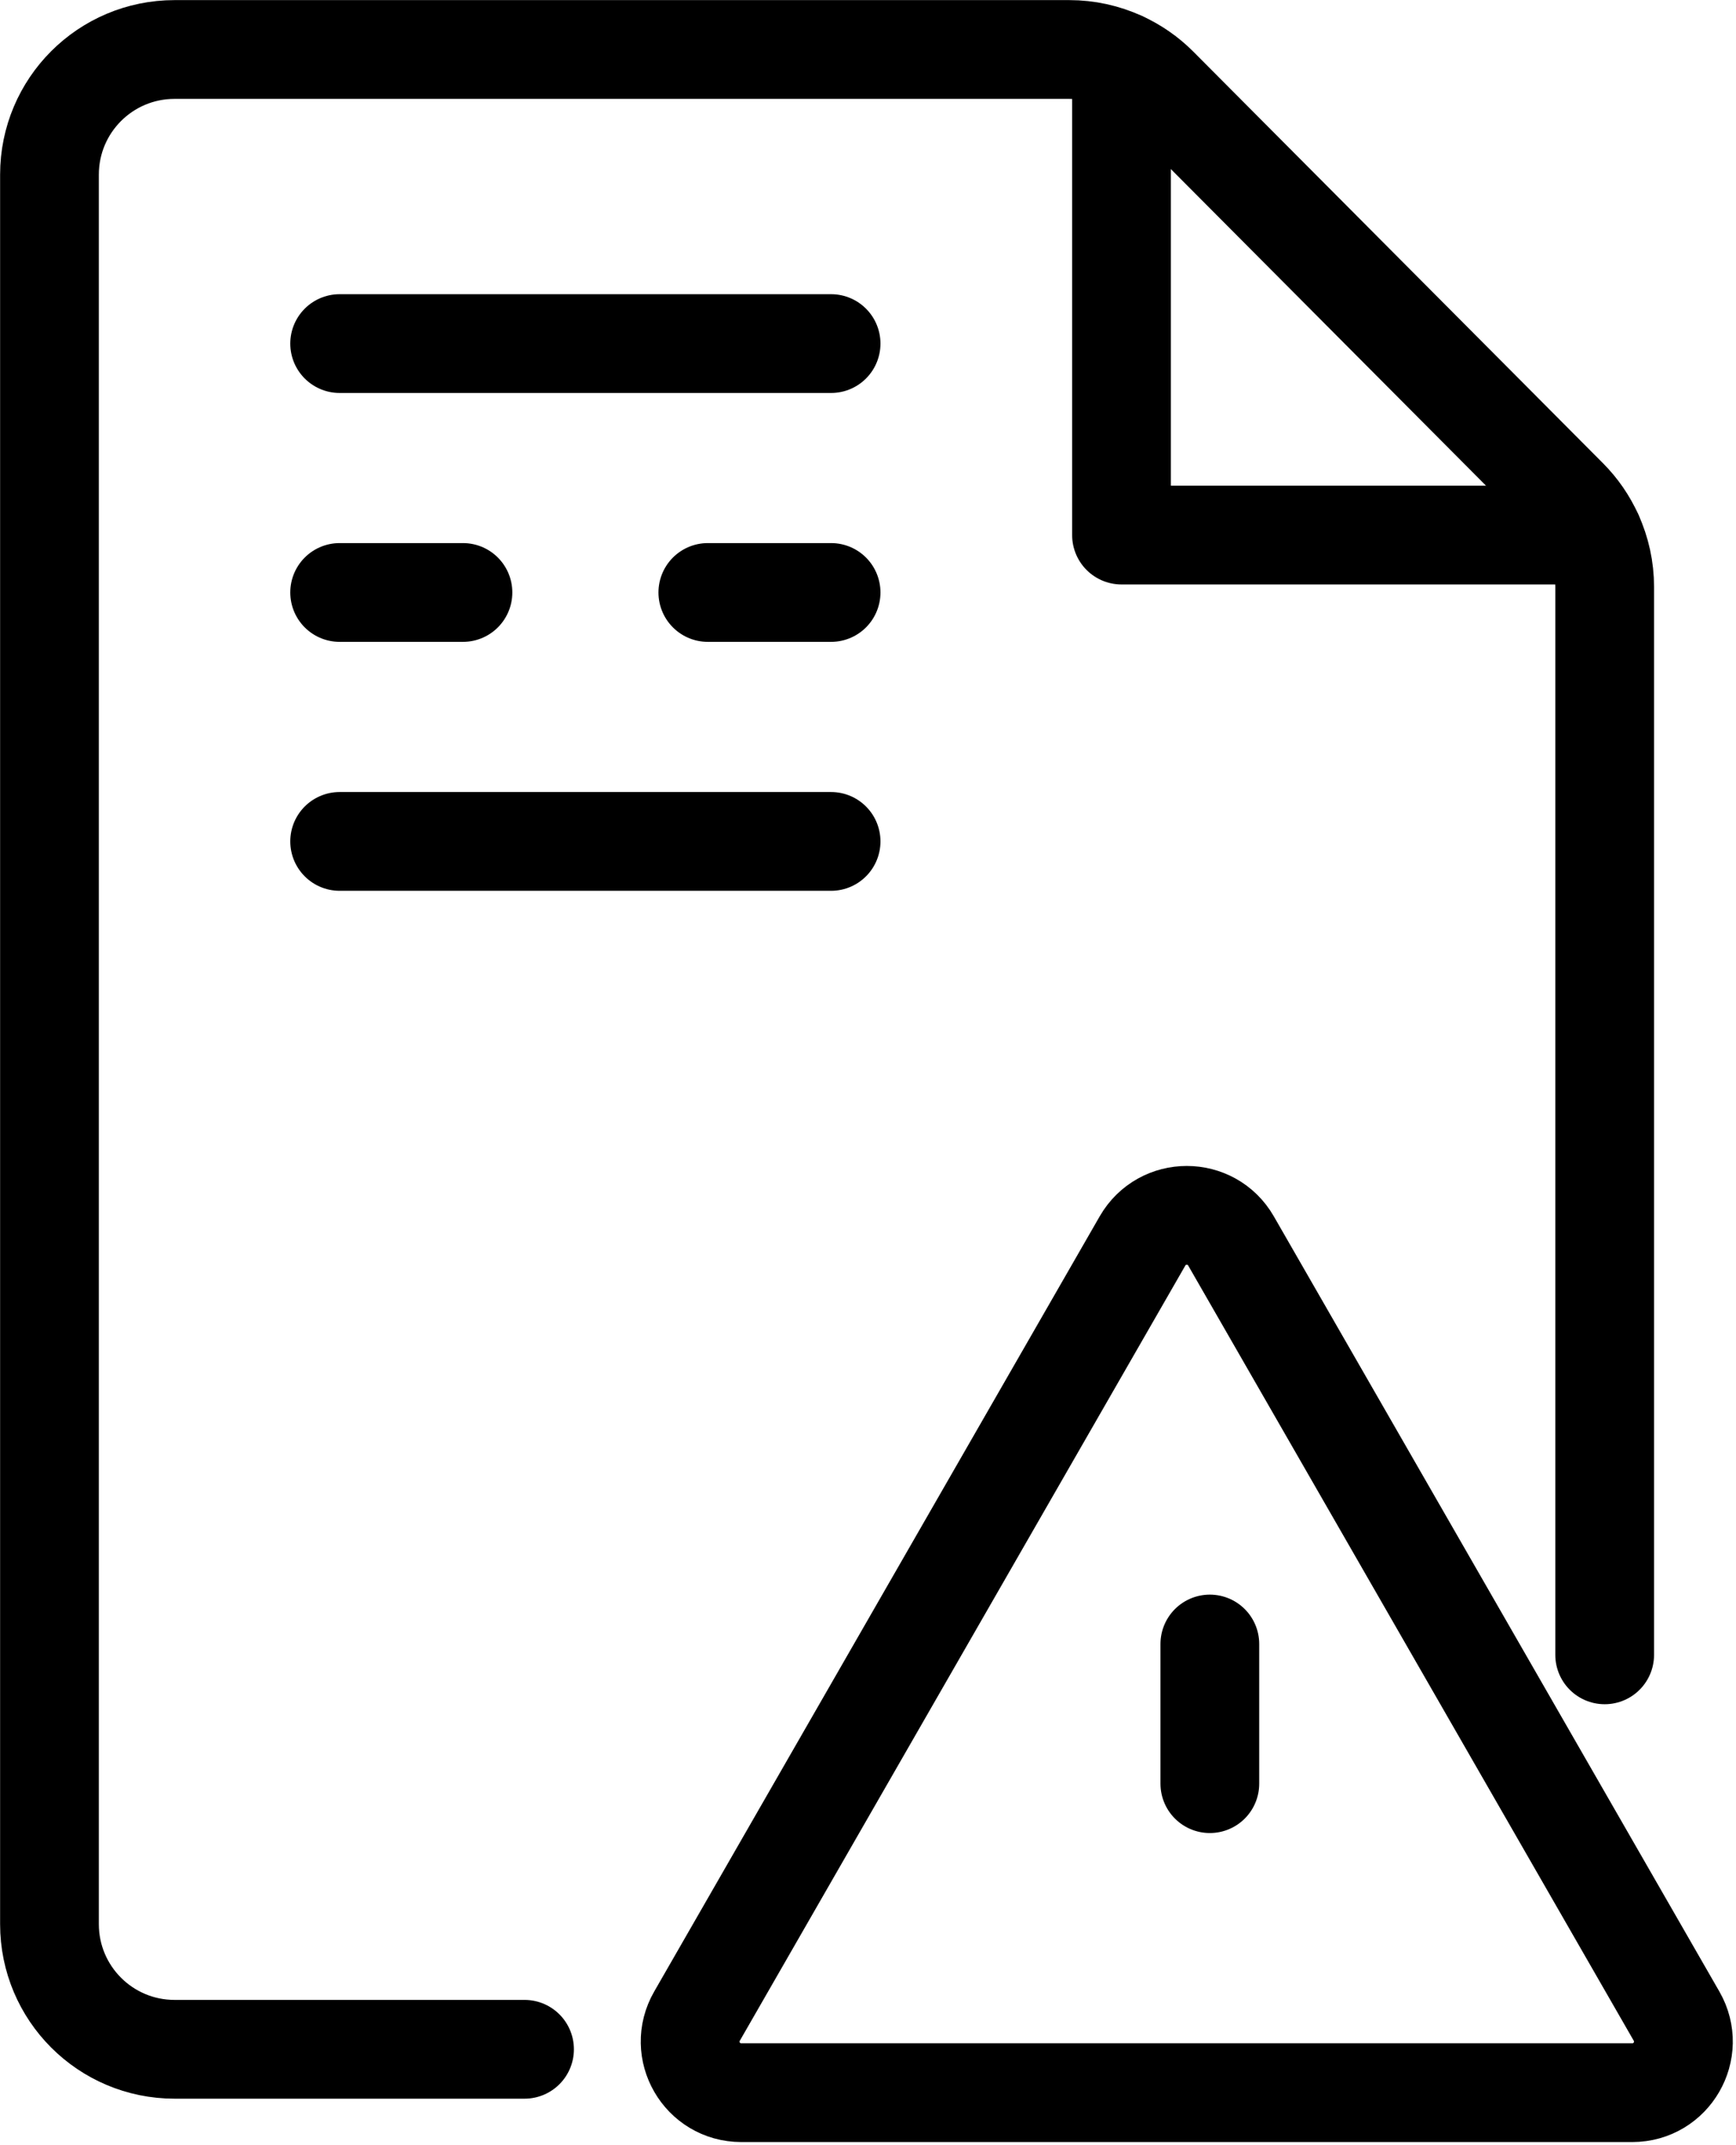 <svg width="34" height="42" viewBox="0 0 34 42" fill="none" xmlns="http://www.w3.org/2000/svg">
<path d="M31.428 32.4V11.49C31.428 11.136 31.351 10.789 31.207 10.473C31.086 10.205 30.918 9.961 30.71 9.752L22.687 1.694C22.479 1.485 22.234 1.315 21.965 1.192C21.644 1.045 21.295 0.969 20.942 0.969H3.419C2.065 0.969 0.969 2.065 0.969 3.419V37.673C0.969 39.026 2.065 40.123 3.419 40.123H10.273" stroke="black" stroke-width="1.934" stroke-miterlimit="10" stroke-linecap="round" stroke-linejoin="round"/>
<path d="M21.965 1.195V10.476H31.207" stroke="black" stroke-width="1.934" stroke-miterlimit="10" stroke-linecap="round" stroke-linejoin="round"/>
<path d="M32.836 39.474C33.219 40.14 32.738 40.972 31.969 40.972H14.518C13.748 40.972 13.267 40.14 13.651 39.474L22.376 24.297C22.761 23.628 23.726 23.628 24.11 24.297L32.836 39.474Z" stroke="black" stroke-width="1.934" stroke-miterlimit="10" stroke-linecap="round" stroke-linejoin="round"/>
<path d="M23.695 34.922V32.188" stroke="black" stroke-width="1.934" stroke-miterlimit="10" stroke-linecap="round" stroke-linejoin="round"/>
<path d="M6.652 6.727H16.277M16.277 11.6H13.863M9.067 11.6H6.652M6.652 16.474H16.277" stroke="black" stroke-width="1.934" stroke-miterlimit="10" stroke-linecap="round" stroke-linejoin="round"/>
</svg>
